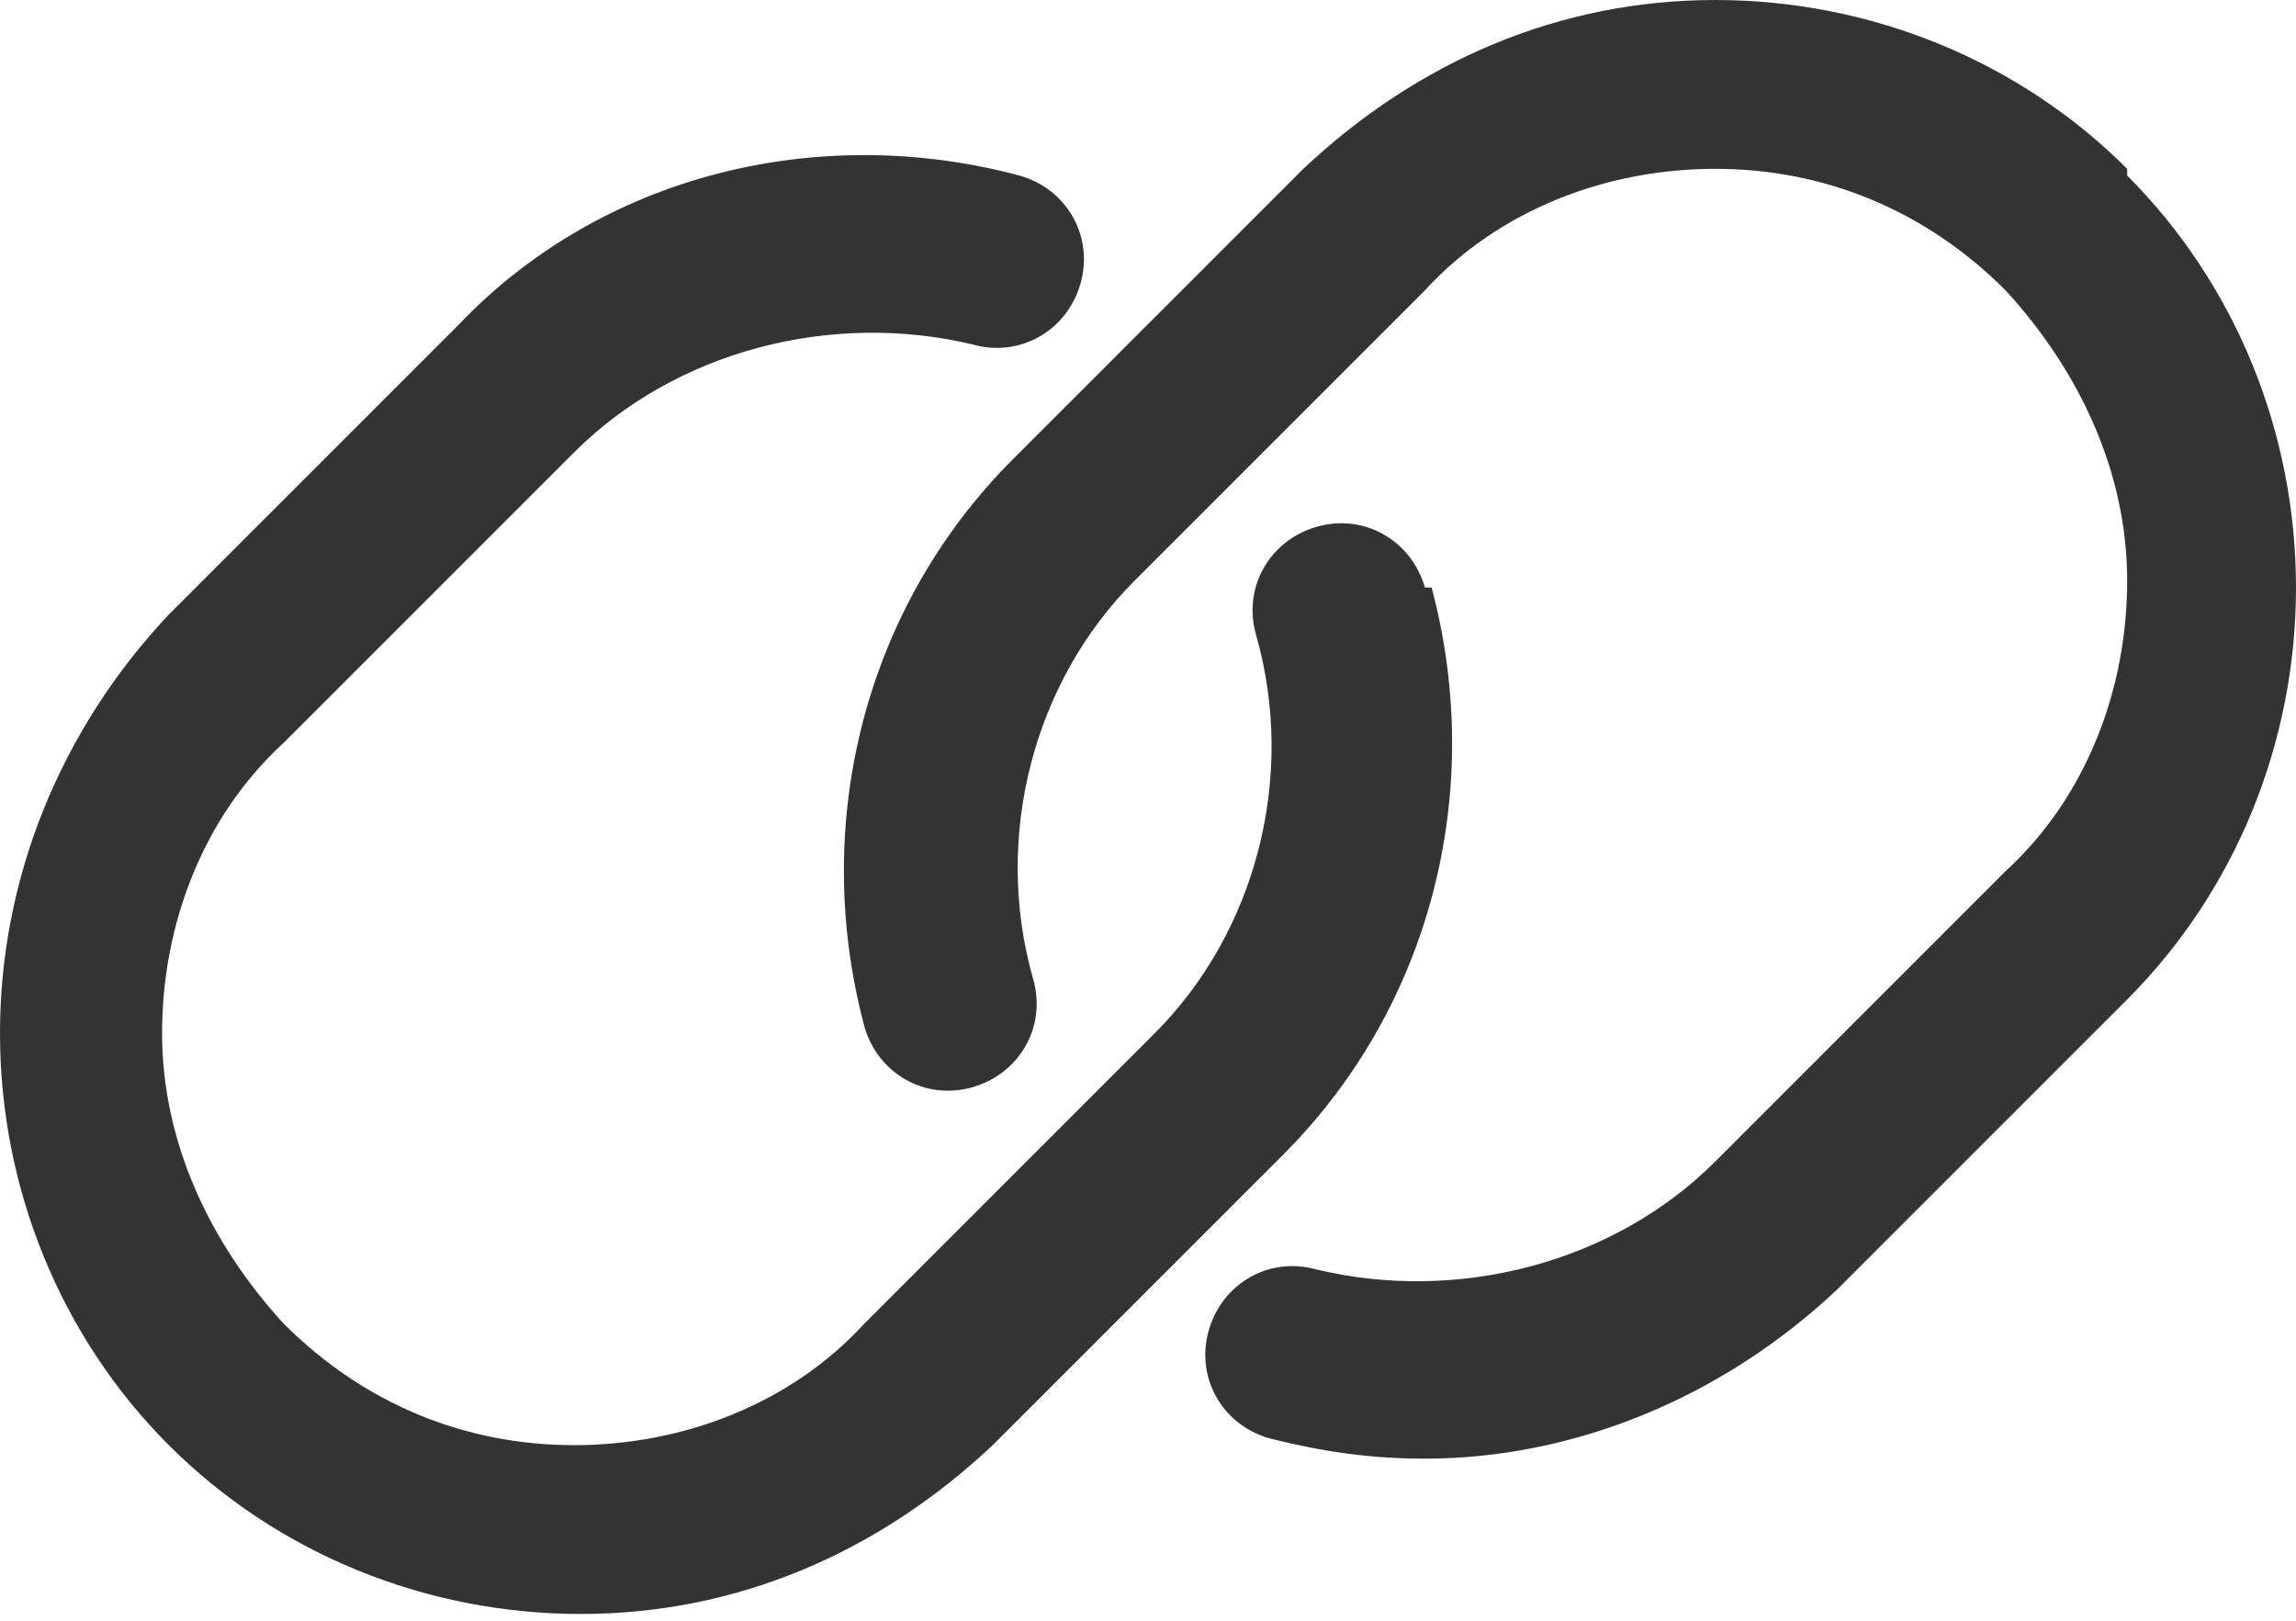 <?xml version="1.0" encoding="UTF-8"?>
<svg id="Layer_1" xmlns="http://www.w3.org/2000/svg" version="1.1" xmlns:xlink="http://www.w3.org/1999/xlink" viewBox="0 0 34 24">
  <!-- Generator: Adobe Illustrator 29.3.1, SVG Export Plug-In . SVG Version: 2.1.0 Build 151)  -->
  <defs>
    <style>
      .st0 {
        fill: #333;
      }
    </style>
  </defs>
  <path class="st0" d="M21.1,8.7c-.2-.7-.9-1.1-1.6-.9-.7.2-1.1.9-.9,1.6.6,2.1,0,4.4-1.5,5.9l-4.3,4.3c-1.1,1.2-2.7,1.8-4.3,1.8s-3.1-.6-4.3-1.8c-1.1-1.2-1.8-2.7-1.8-4.3s.6-3.2,1.8-4.3l4.3-4.3c1.5-1.5,3.8-2.1,5.9-1.6.7.2,1.4-.2,1.6-.9.2-.7-.2-1.4-.9-1.6-3-.8-6.2,0-8.3,2.2l-4.3,4.3C.9,10.8,0,13,0,15.3c0,2.3.9,4.5,2.5,6.1,1.6,1.6,3.8,2.5,6.1,2.5s4.4-.9,6.1-2.5l4.3-4.3c2.2-2.2,3-5.4,2.2-8.4ZM31.5,2.5c-1.6-1.6-3.8-2.5-6.1-2.5s-4.4.9-6.1,2.5l-4.3,4.3c-2.2,2.2-3,5.4-2.2,8.4.2.7.9,1.1,1.6.9.7-.2,1.1-.9.9-1.6-.6-2.1,0-4.4,1.5-5.9l4.3-4.3c1.1-1.2,2.7-1.8,4.3-1.8s3.1.6,4.3,1.8c1.1,1.2,1.8,2.7,1.8,4.3s-.6,3.2-1.8,4.3l-4.3,4.3c-1.5,1.5-3.8,2.1-5.9,1.6-.7-.2-1.4.2-1.6.9-.2.7.2,1.4.9,1.6.8.2,1.5.3,2.3.3,2.2,0,4.4-.9,6.1-2.5l4.3-4.3c1.6-1.6,2.5-3.8,2.5-6.1,0-2.3-.9-4.5-2.5-6.1Z"/>
</svg>